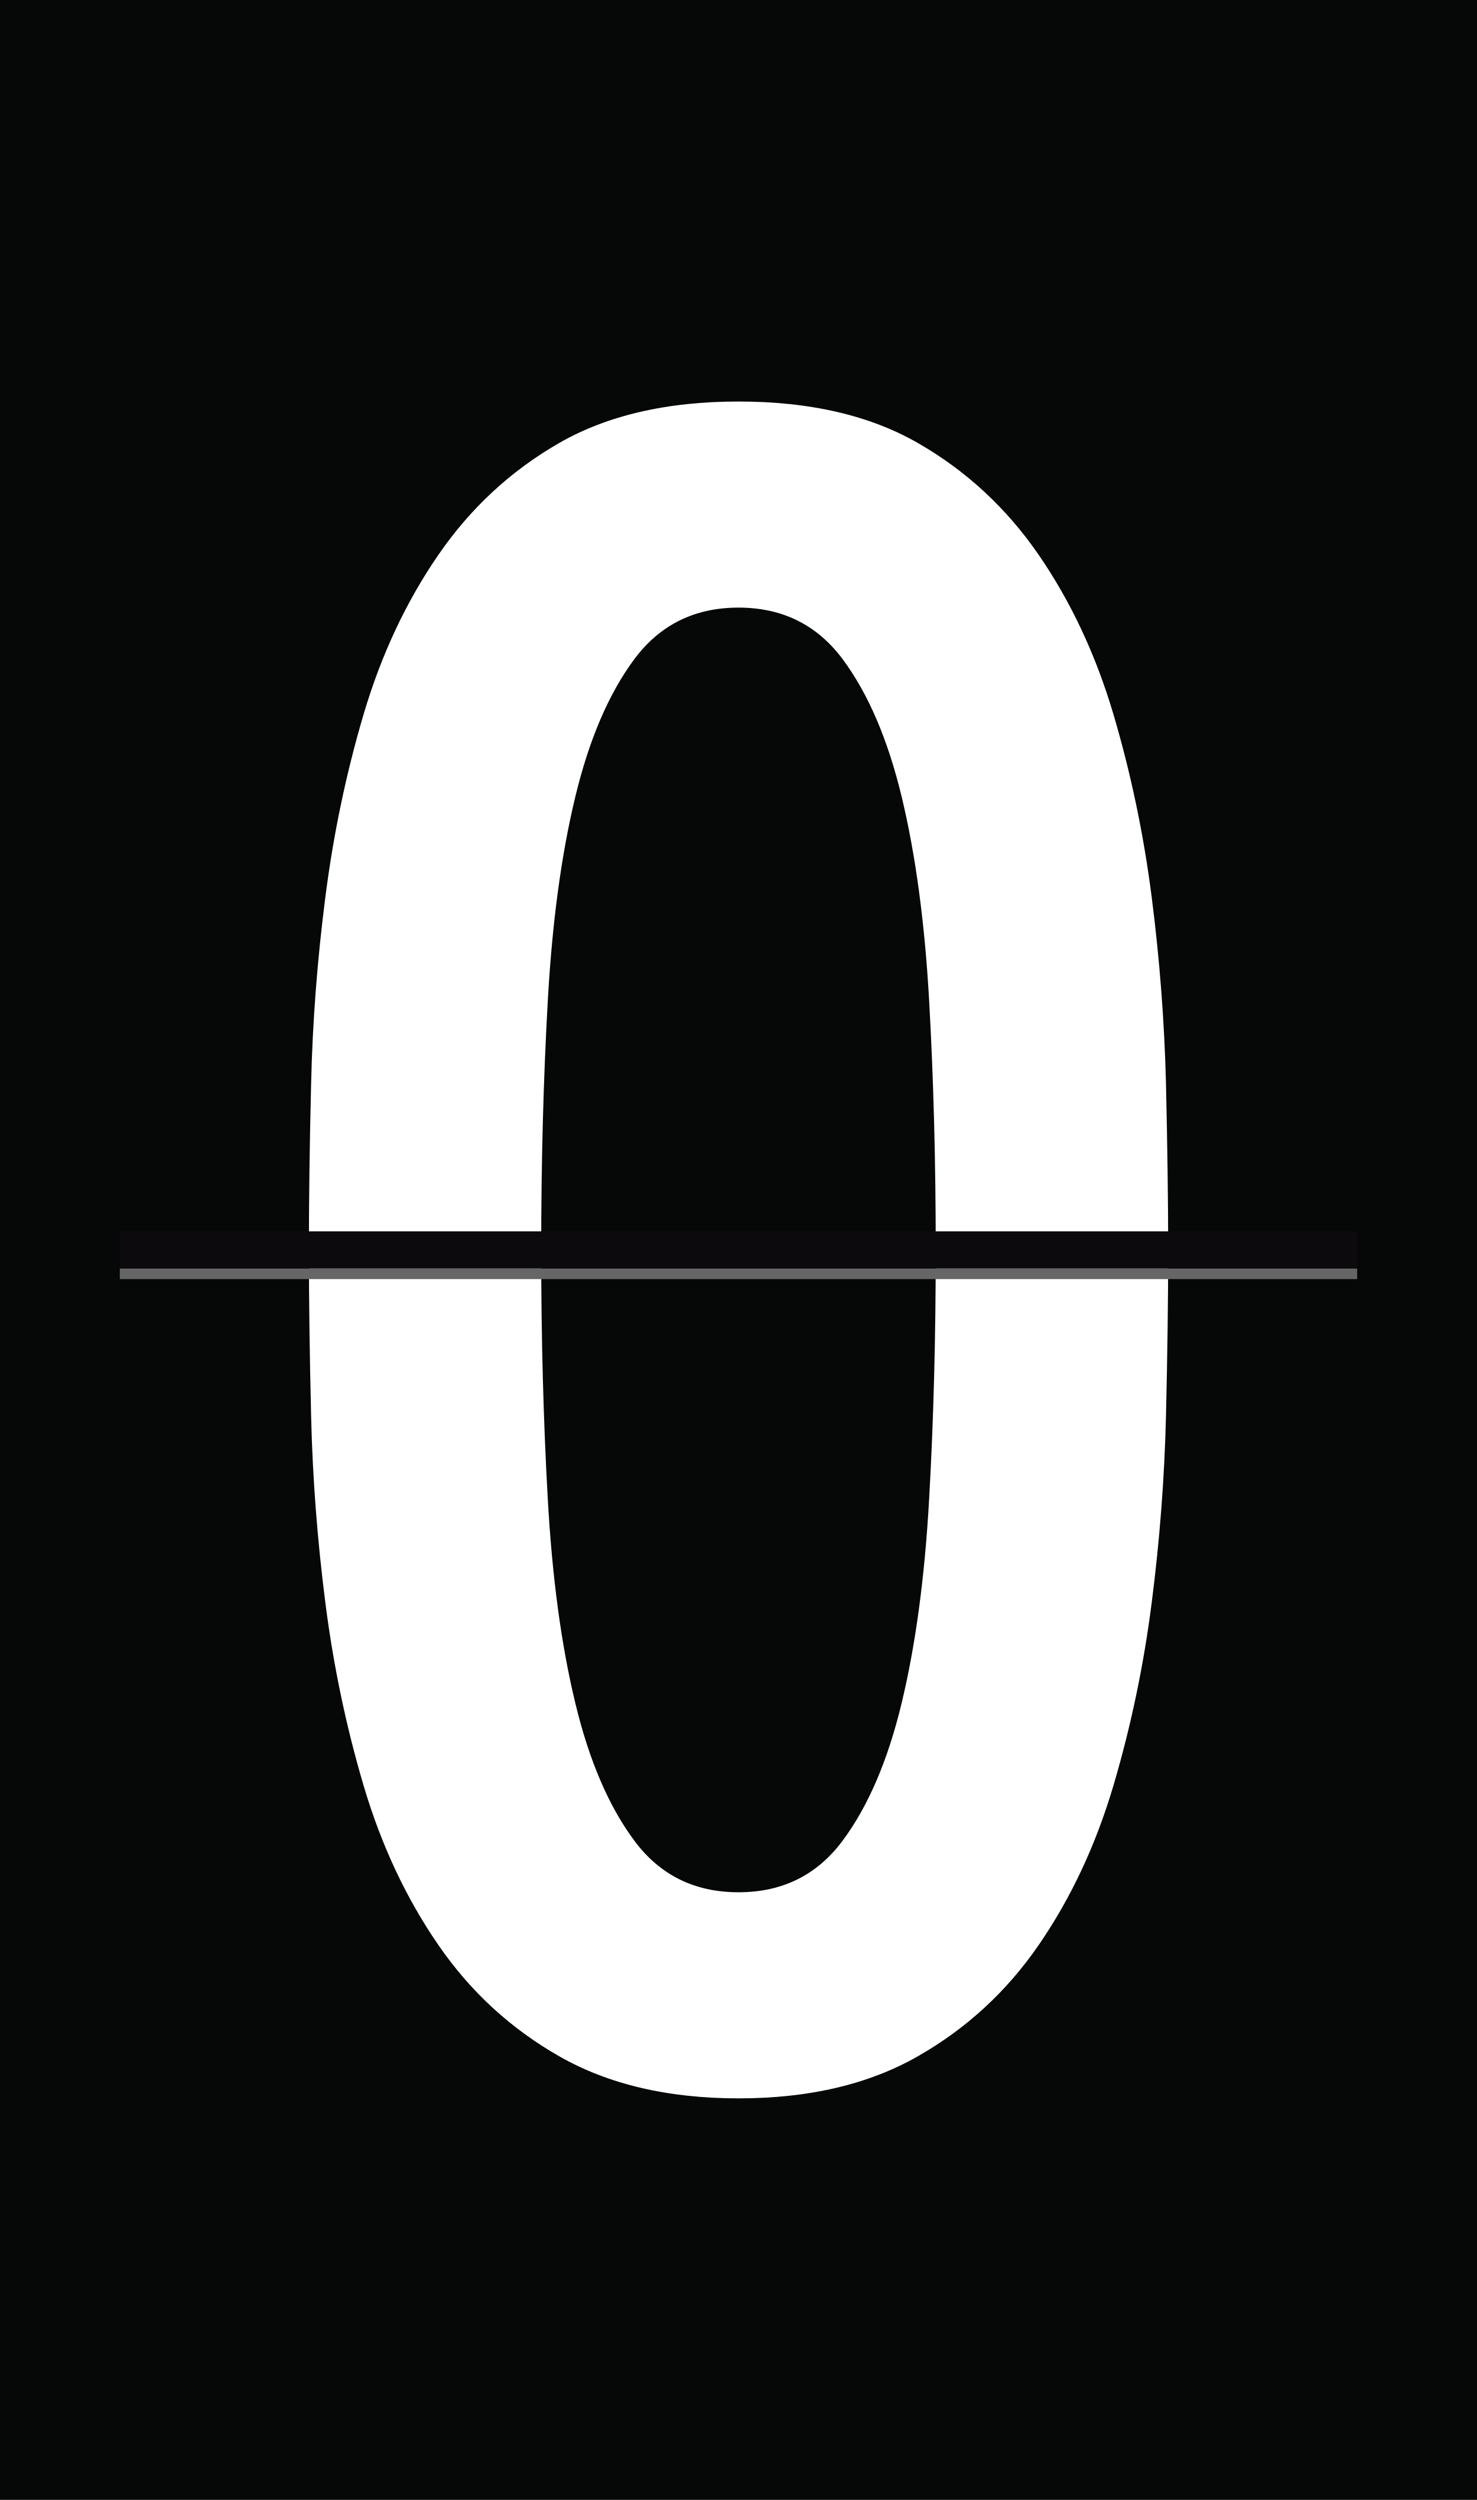 <?xml version="1.0" encoding="utf-8"?>
<!-- Generator: Adobe Illustrator 16.0.0, SVG Export Plug-In . SVG Version: 6.00 Build 0)  -->
<!DOCTYPE svg PUBLIC "-//W3C//DTD SVG 1.1//EN" "http://www.w3.org/Graphics/SVG/1.1/DTD/svg11.dtd">
<svg version="1.1" id="Layer_1" xmlns="http://www.w3.org/2000/svg" xmlns:xlink="http://www.w3.org/1999/xlink" x="0px" y="0px"
	 width="65px" height="110px" viewBox="0 0 65 110" enable-background="new 0 0 65 110" xml:space="preserve">
<rect x="-0.546" y="-0.48" fill="#060707" width="66.092" height="110.961"/>
<path fill="#FFFFFF" d="M32.499,17.668c3.152,0,5.789,0.613,7.91,1.834c2.123,1.222,3.891,2.861,5.307,4.92
	c1.414,2.059,2.506,4.389,3.279,6.993c0.771,2.604,1.334,5.29,1.688,8.055c0.354,2.766,0.562,5.499,0.629,8.199
	c0.062,2.699,0.097,5.146,0.097,7.331c0,2.188-0.033,4.631-0.097,7.332c-0.065,2.699-0.274,5.434-0.629,8.197
	c-0.354,2.769-0.916,5.451-1.688,8.056c-0.773,2.604-1.865,4.938-3.279,6.993c-1.416,2.06-3.201,3.699-5.354,4.921
	c-2.154,1.221-4.773,1.834-7.861,1.834c-3.086,0-5.707-0.613-7.86-1.834c-2.154-1.222-3.939-2.861-5.354-4.921
	c-1.416-2.057-2.509-4.389-3.281-6.993c-0.771-2.604-1.334-5.287-1.687-8.056c-0.354-2.764-0.563-5.498-0.627-8.197
	c-0.065-2.701-0.098-5.146-0.098-7.332s0.031-4.632,0.098-7.331c0.062-2.7,0.271-5.434,0.627-8.199
	c0.353-2.765,0.916-5.45,1.687-8.055c0.772-2.604,1.865-4.935,3.281-6.993c1.414-2.059,3.184-3.698,5.305-4.92
	C26.712,18.281,29.349,17.668,32.499,17.668z M32.499,26.736c-1.928,0-3.457,0.757-4.582,2.267
	c-1.125,1.513-1.994,3.538-2.604,6.077c-0.613,2.541-1.015,5.531-1.207,8.972c-0.193,3.441-0.289,7.09-0.289,10.948
	c0,3.857,0.096,7.51,0.289,10.949c0.192,3.439,0.594,6.432,1.207,8.969c0.608,2.543,1.479,4.568,2.604,6.078
	c1.125,1.514,2.654,2.268,4.582,2.268c1.93,0,3.455-0.754,4.582-2.268c1.125-1.51,1.994-3.535,2.604-6.078
	c0.609-2.537,1.013-5.529,1.205-8.969C41.084,62.51,41.18,58.857,41.18,55c0-3.858-0.096-7.509-0.289-10.948
	c-0.192-3.439-0.596-6.432-1.205-8.972c-0.61-2.539-1.479-4.564-2.604-6.077C35.954,27.493,34.429,26.736,32.499,26.736z"/>
<g>
	<g>
		<g>
			<rect x="5.272" y="55.815" fill="#666666" width="54.454" height="0.468"/>
		</g>
	</g>
	<rect x="5.272" y="54.183" fill="#0C0A0D" width="54.454" height="1.633"/>
</g>
</svg>
